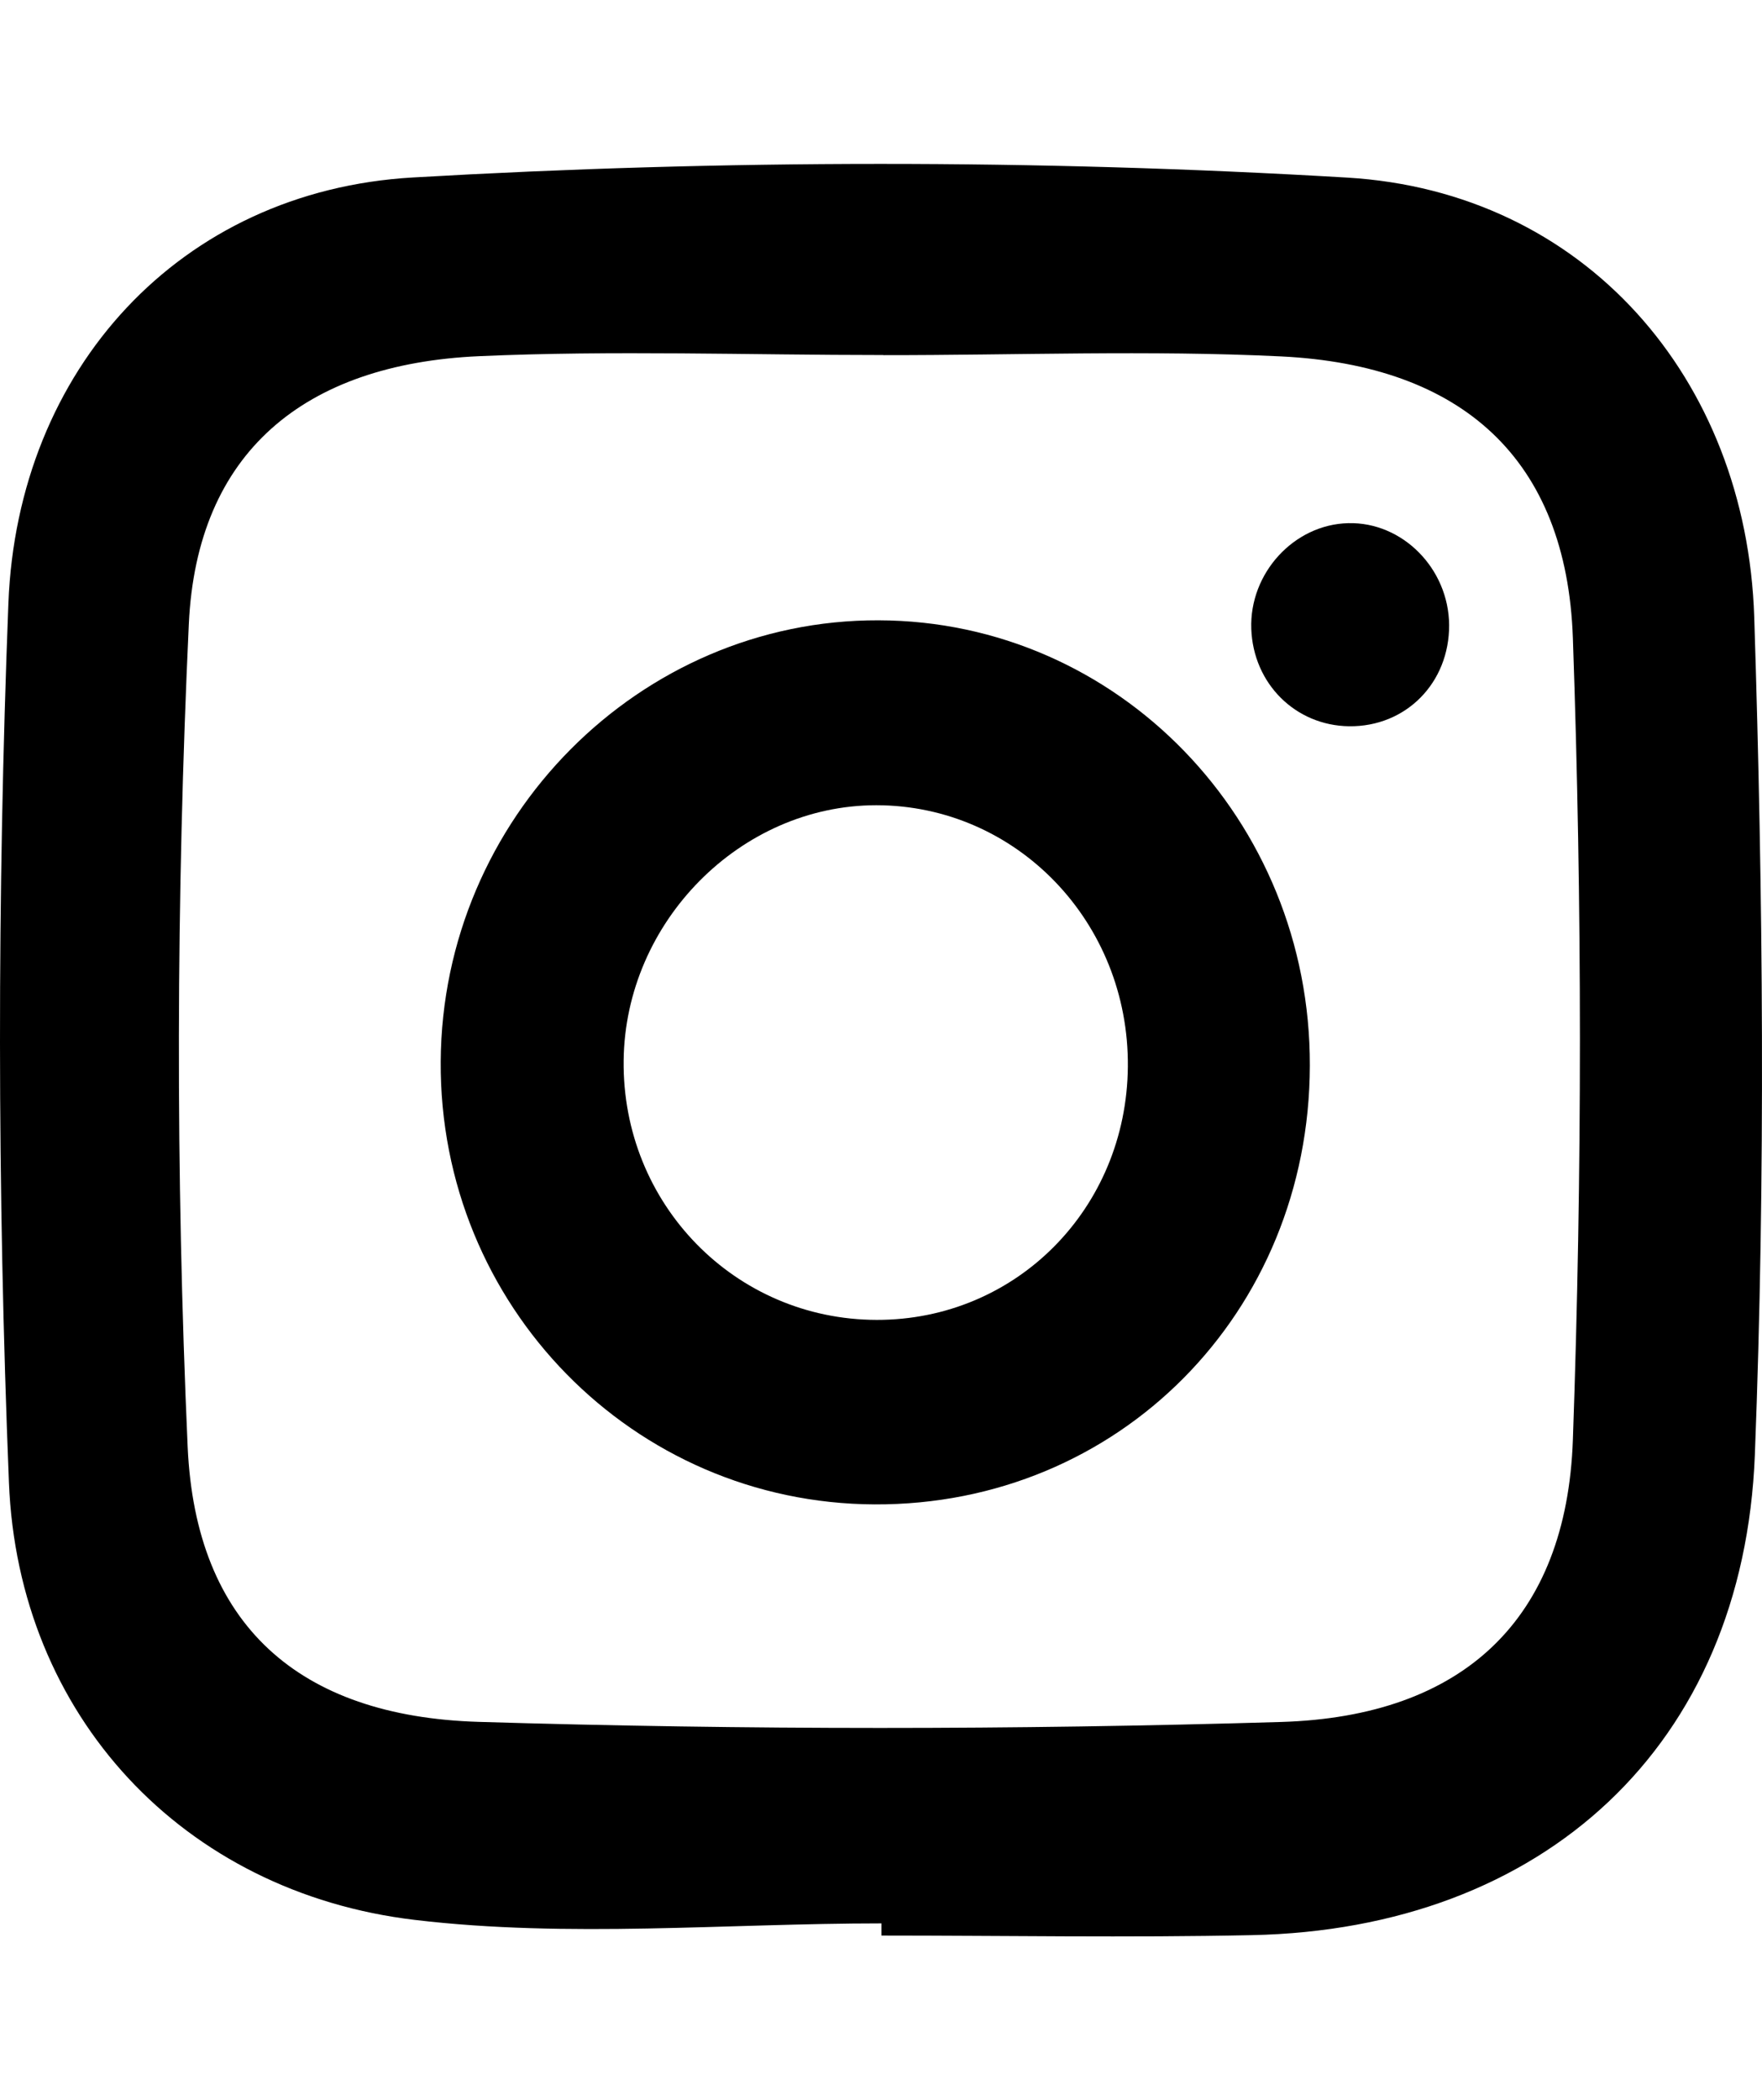 <?xml version="1.0" encoding="UTF-8"?>
<svg id="Calque_1" data-name="Calque 1" xmlns="http://www.w3.org/2000/svg" viewBox="0 0 16.788 20">
  <path d="M8.399,18.316c-1.483,0-2.983,.141-4.446-.033-2.209-.262-3.78-1.945-3.868-4.167-.112-2.788-.113-5.585-.005-8.372C.167,3.519,1.713,1.818,3.934,1.69c2.957-.171,5.941-.174,8.898,.001,2.262,.133,3.808,1.91,3.882,4.185,.085,2.656,.109,5.32,.006,7.976-.107,2.773-2.015,4.519-4.794,4.576-1.175,.025-2.352,.004-3.528,.004v-.116m.019-14.935c-1.286,0-2.572-.046-3.855,.011-1.664,.075-2.687,.916-2.763,2.551-.121,2.607-.127,5.227-.011,7.835,.076,1.693,1.055,2.567,2.772,2.619,2.546,.077,5.099,.077,7.645,.001,1.741-.052,2.721-.982,2.781-2.686,.09-2.543,.089-5.094,0-7.637-.06-1.704-1.054-2.597-2.781-2.681-1.26-.061-2.526-.011-3.788-.012"/>
  <path d="M12.48,10.147c-.005,2.357-1.823,4.189-4.147,4.179-2.301-.01-4.148-1.894-4.134-4.217,.013-2.315,1.893-4.209,4.172-4.202,2.279,.006,4.115,1.9,4.109,4.24m-1.734,.011c.012-1.376-1.06-2.489-2.397-2.49-1.293,0-2.392,1.11-2.407,2.43-.016,1.366,1.06,2.469,2.411,2.471,1.328,.002,2.381-1.059,2.393-2.411"/>
  <path d="M13.807,5.951c.003,.552-.412,.972-.954,.965-.511-.007-.912-.406-.931-.927-.019-.531,.407-.995,.924-1.007,.516-.013,.957,.432,.961,.97"/>
</svg>